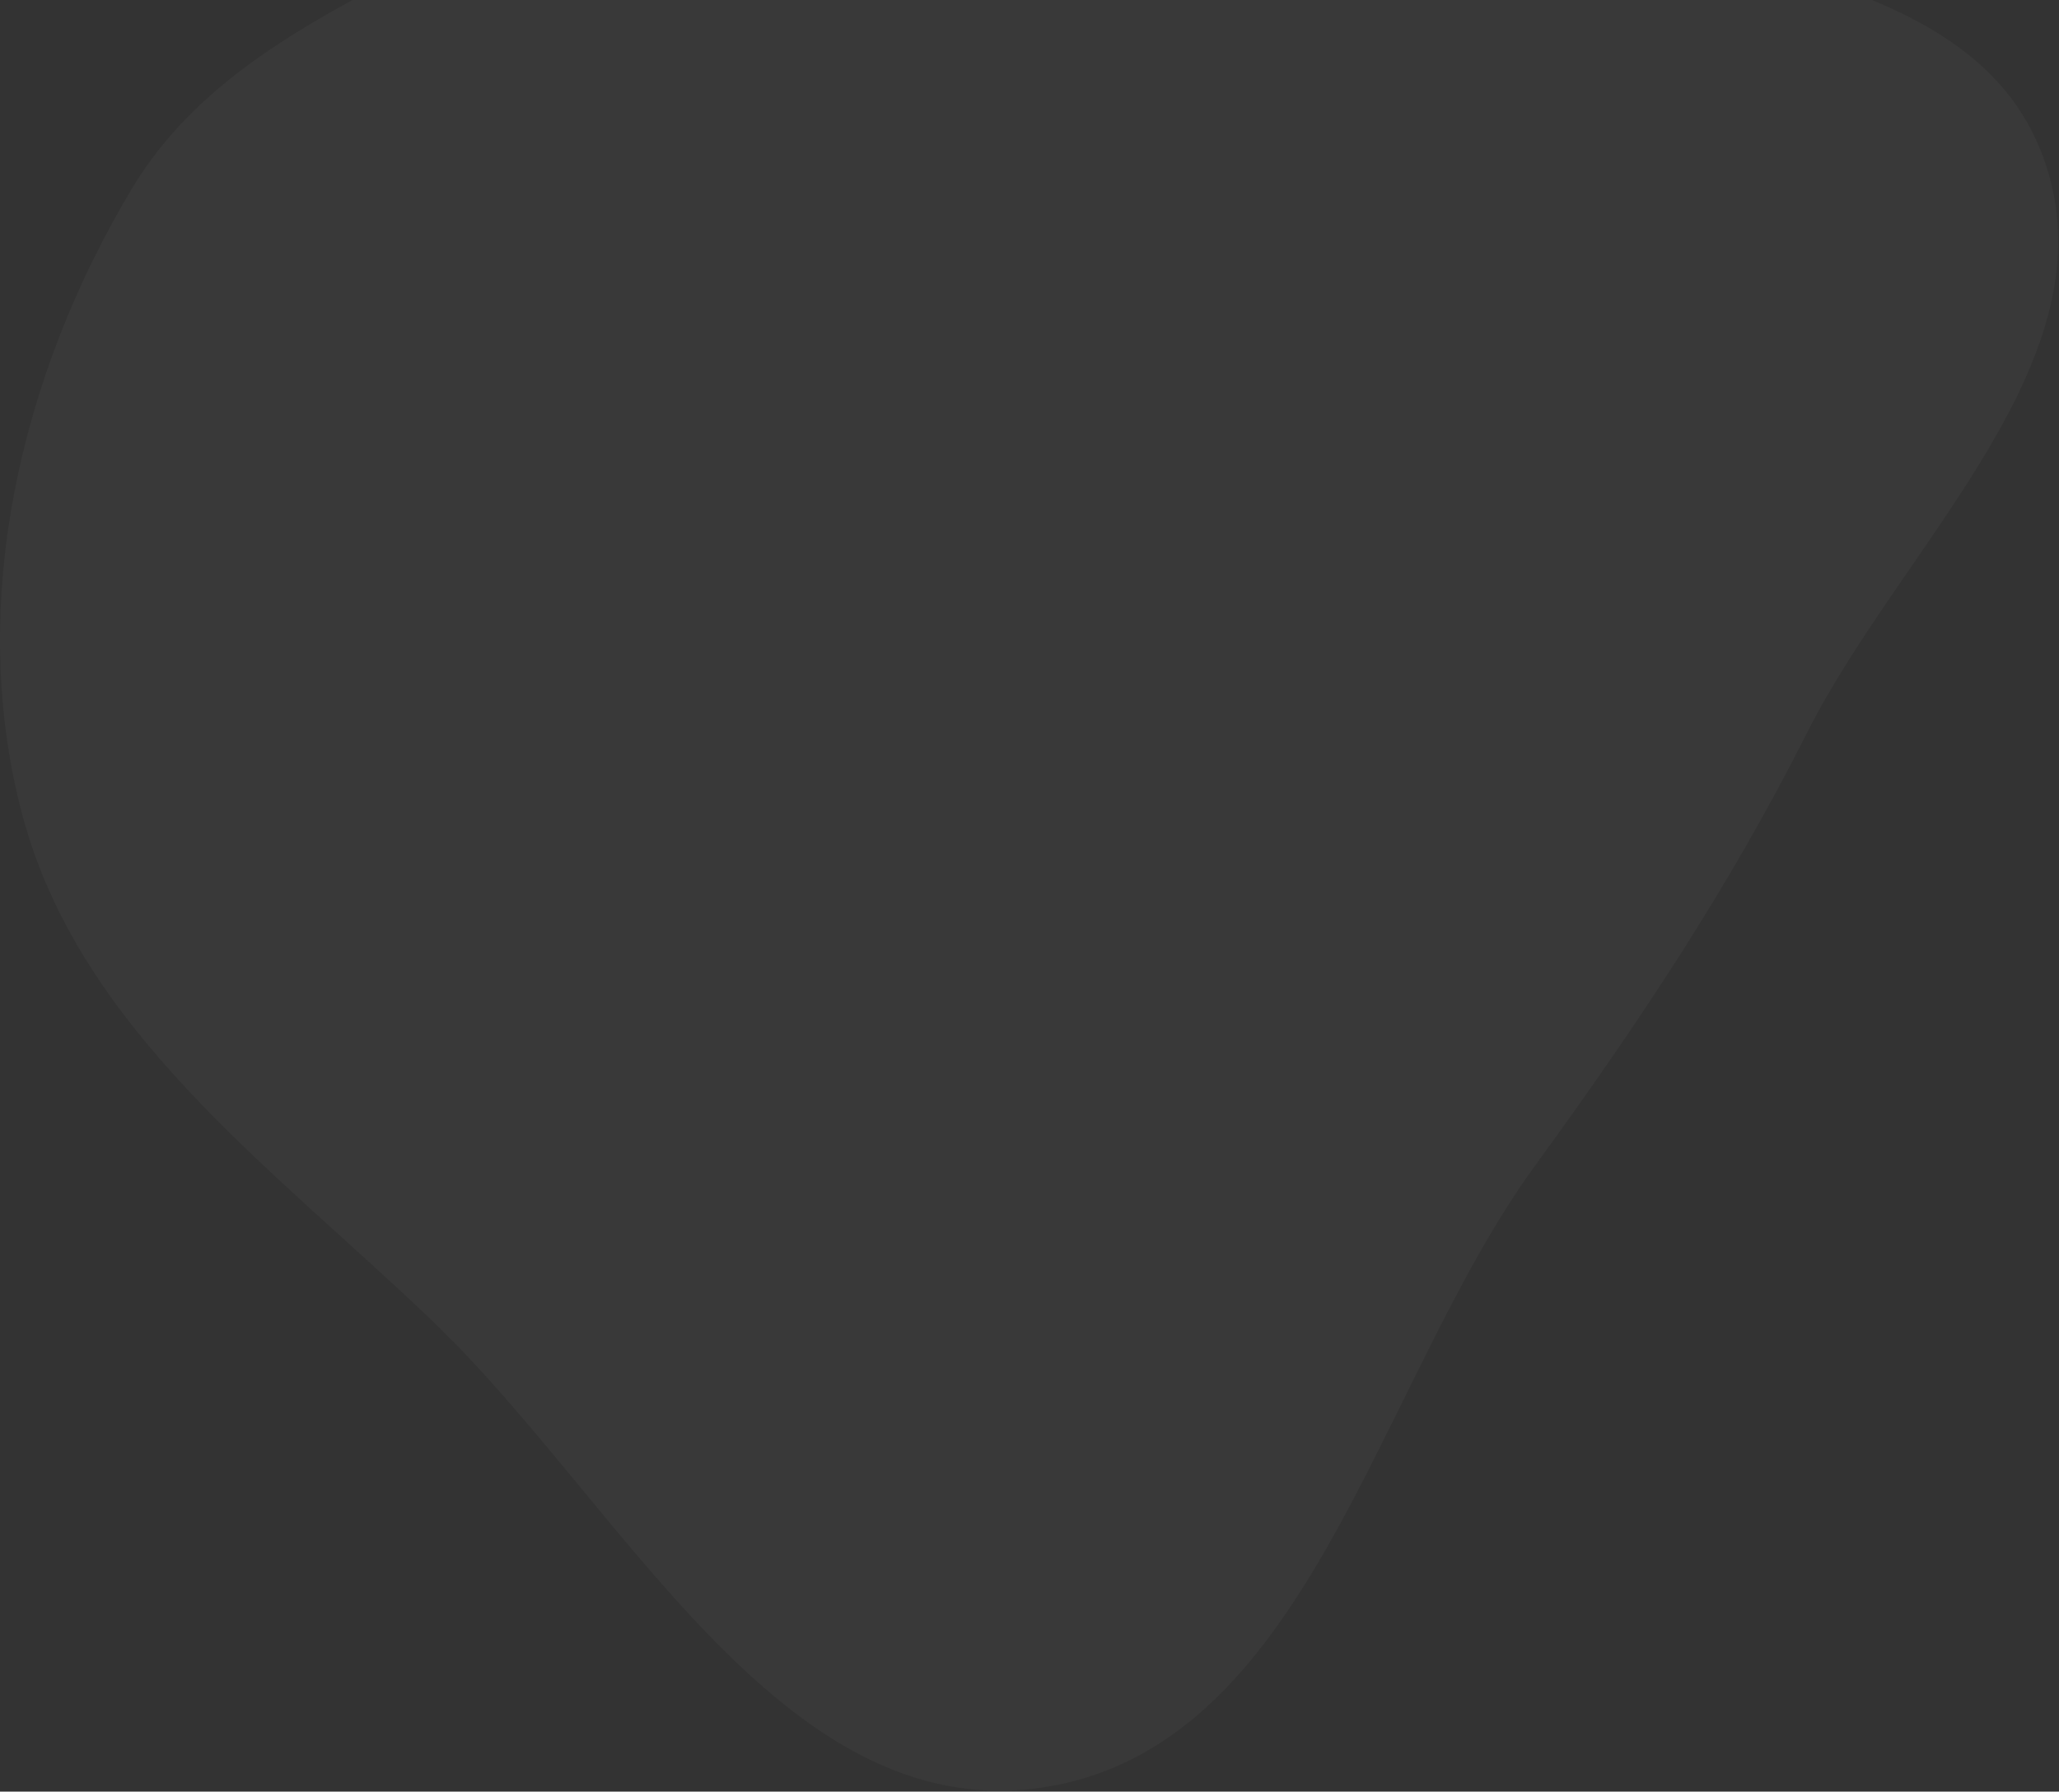 <svg width="470" height="409" viewBox="0 0 470 409" fill="none" xmlns="http://www.w3.org/2000/svg">
<rect x="0" y="0" width="470" height="409" fill="#333333" stroke="none"/>
<path opacity="0.03" fill-rule="evenodd" clip-rule="evenodd" d="M237.308 -103C280.183 -103.131 303.564 -53.448 340.222 -31.212C381.999 -5.872 449.74 -9.931 466.445 35.986C483.036 81.59 434.309 124.016 412.46 167.347C394.516 202.932 373.851 233.876 350.408 266.105C313.914 316.279 298.75 399.538 237.308 408.152C178.071 416.456 141.774 342.768 98.557 301.411C61.869 266.303 18.07 234.984 5.058 185.899C-7.635 138.017 4.611 85.59 30.083 43.105C52.588 5.568 99.08 -5.365 134.85 -30.584C169.888 -55.288 194.438 -102.869 237.308 -103Z" fill="white"/>
</svg>

